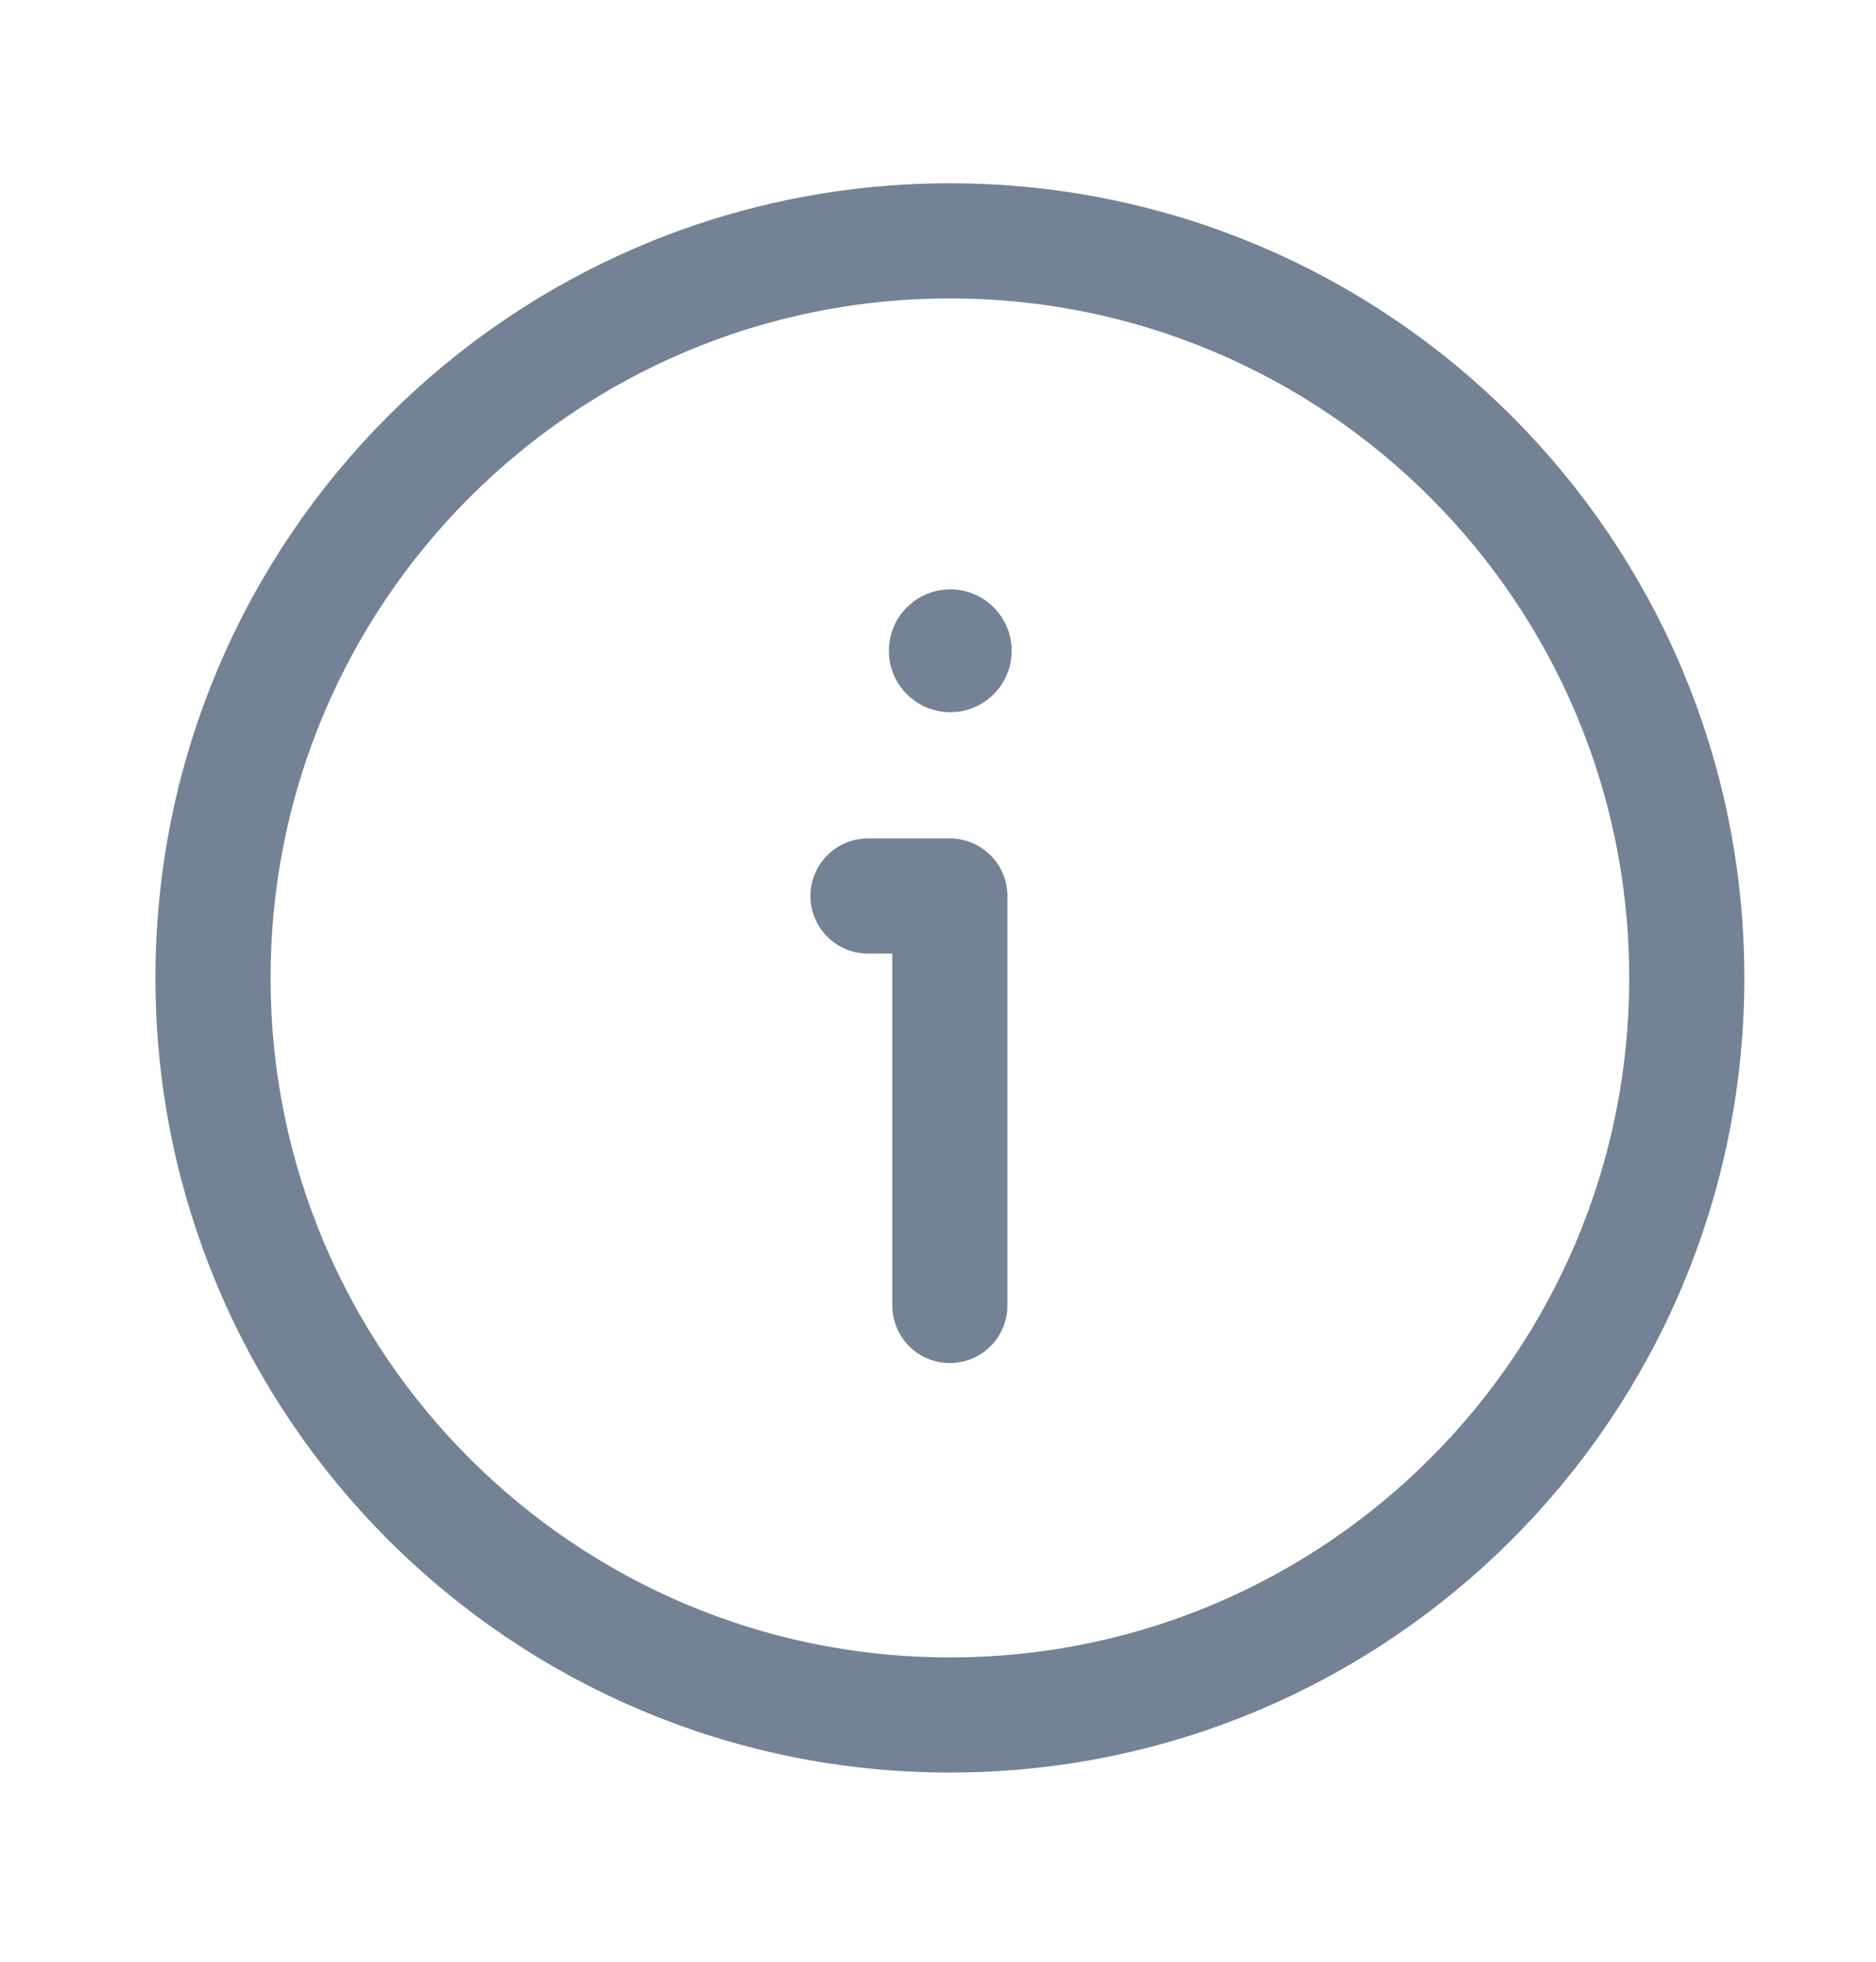 <svg width="22" height="23" viewBox="0 0 22 23" fill="none" xmlns="http://www.w3.org/2000/svg">
<path d="M10.179 10.505H11.139V15.306M19.781 11.466C19.781 16.238 15.912 20.107 11.139 20.107C6.367 20.107 2.498 16.238 2.498 11.466C2.498 6.693 6.367 2.824 11.139 2.824C15.912 2.824 19.781 6.693 19.781 11.466Z" stroke="#748295" stroke-width="1.35" stroke-linecap="round" stroke-linejoin="round"/>
<path d="M11.144 6.91C10.746 6.91 10.424 7.233 10.424 7.63C10.424 8.028 10.746 8.35 11.144 8.35C11.542 8.35 11.864 8.028 11.864 7.63C11.864 7.233 11.542 6.91 11.144 6.91Z" fill="#748295"/>
</svg>
